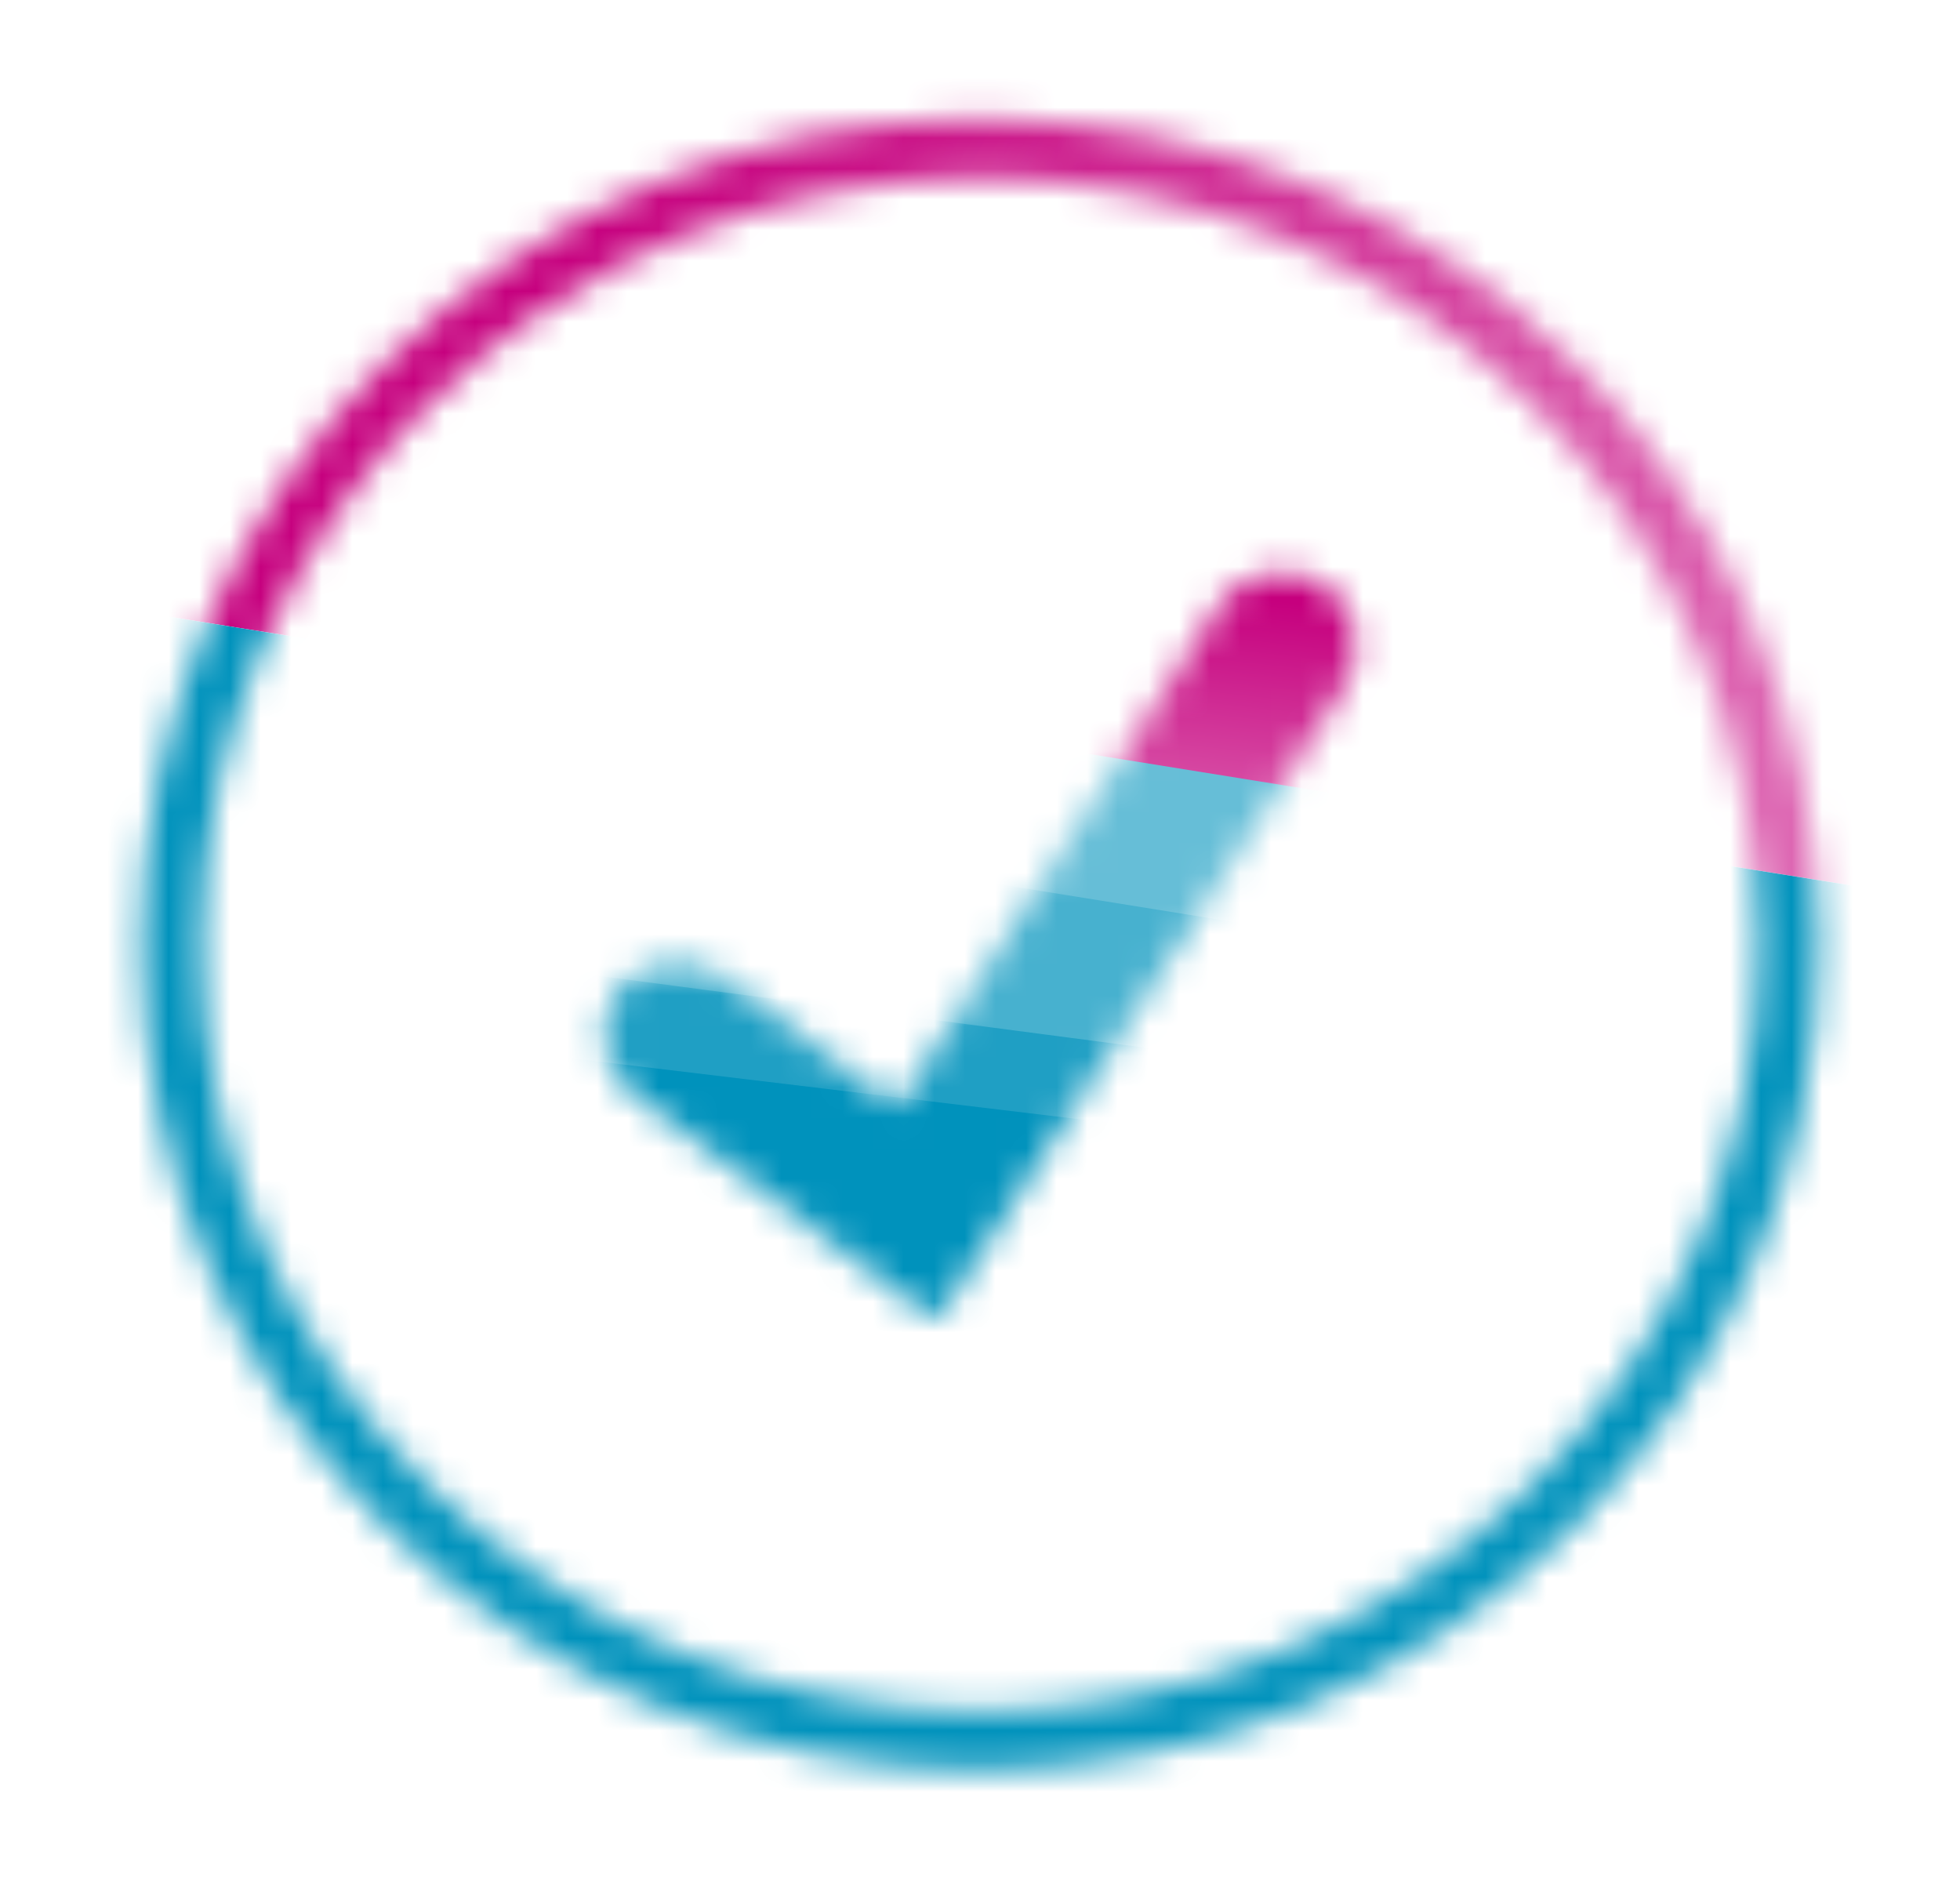<svg width="64" height="62" viewBox="0 0 64 62" fill="none" xmlns="http://www.w3.org/2000/svg">
<mask id="mask0_52053_11861" style="mask-type:luminance" maskUnits="userSpaceOnUse" x="19" y="18" width="26" height="26">
<path d="M43.232 19.081C42.673 18.716 42.011 18.592 41.358 18.724C40.704 18.863 40.153 19.243 39.799 19.794L29.301 36.13L23.616 31.868C23.088 31.473 22.434 31.302 21.773 31.403C21.111 31.496 20.536 31.845 20.143 32.372C19.371 33.418 19.631 34.937 20.718 35.758L30.309 42.958C30.364 42.997 30.427 43.013 30.498 43.013C30.522 43.013 30.546 43.013 30.569 43.005C30.648 42.989 30.727 42.935 30.774 42.865L43.886 22.467C44.618 21.328 44.327 19.809 43.232 19.096" fill="white"/>
</mask>
<g mask="url(#mask0_52053_11861)">
<path d="M64.17 31.941L10.419 25.493L9.351 34.117L63.102 40.565L64.17 31.941Z" fill="#1F9FC4"/>
<path d="M63.384 39.919L9.634 33.471L8.566 42.095L62.316 48.543L63.384 39.919Z" fill="#0092BC"/>
<path d="M65.29 29.105L11.618 22.057L10.45 30.668L64.123 37.716L65.29 29.105Z" fill="#47B1CF"/>
<path d="M63.406 25.018L9.966 16.425L8.542 24.999L61.982 33.592L63.406 25.018Z" fill="#66BED7"/>
<path d="M64.688 20.499L11.248 11.905L9.824 20.479L63.264 29.073L64.688 20.499Z" fill="url(#paint0_linear_52053_11861)"/>
</g>
<mask id="mask1_52053_11861" style="mask-type:luminance" maskUnits="userSpaceOnUse" x="4" y="3" width="56" height="55">
<path d="M32.001 57.8C16.897 57.8 4.604 45.702 4.604 30.837C4.604 15.973 16.889 3.875 32.001 3.875C47.113 3.875 59.398 15.973 59.398 30.837C59.398 45.702 47.105 57.8 32.001 57.8ZM32.001 5.812C17.976 5.812 6.573 17.042 6.573 30.837C6.573 44.632 17.984 55.862 32.001 55.862C46.019 55.862 57.429 44.632 57.429 30.837C57.429 17.042 46.019 5.812 32.001 5.812Z" fill="white"/>
</mask>
<g mask="url(#mask1_52053_11861)">
<path d="M-7.641 18.034L69.124 30.294V2.348H-15.359L-7.641 18.034Z" fill="url(#paint1_linear_52053_11861)"/>
<path d="M69.124 30.295L-7.641 18.034L-13.752 35.658L-2.318 59.473H55.28L69.124 30.295Z" fill="#0092BC"/>
</g>
<defs>
<linearGradient id="paint0_linear_52053_11861" x1="37.4" y1="19.147" x2="35.569" y2="35.987" gradientUnits="userSpaceOnUse">
<stop stop-color="#C6007E"/>
<stop offset="0.05" stop-color="#C80A83"/>
<stop offset="0.37" stop-color="#D74CA4"/>
<stop offset="0.53" stop-color="#DD66B2"/>
</linearGradient>
<linearGradient id="paint1_linear_52053_11861" x1="20.606" y1="4.82" x2="90.912" y2="43.292" gradientUnits="userSpaceOnUse">
<stop stop-color="#C6007E"/>
<stop offset="0.05" stop-color="#C80A83"/>
<stop offset="0.37" stop-color="#D74CA4"/>
<stop offset="0.53" stop-color="#DD66B2"/>
</linearGradient>
</defs>
</svg>
